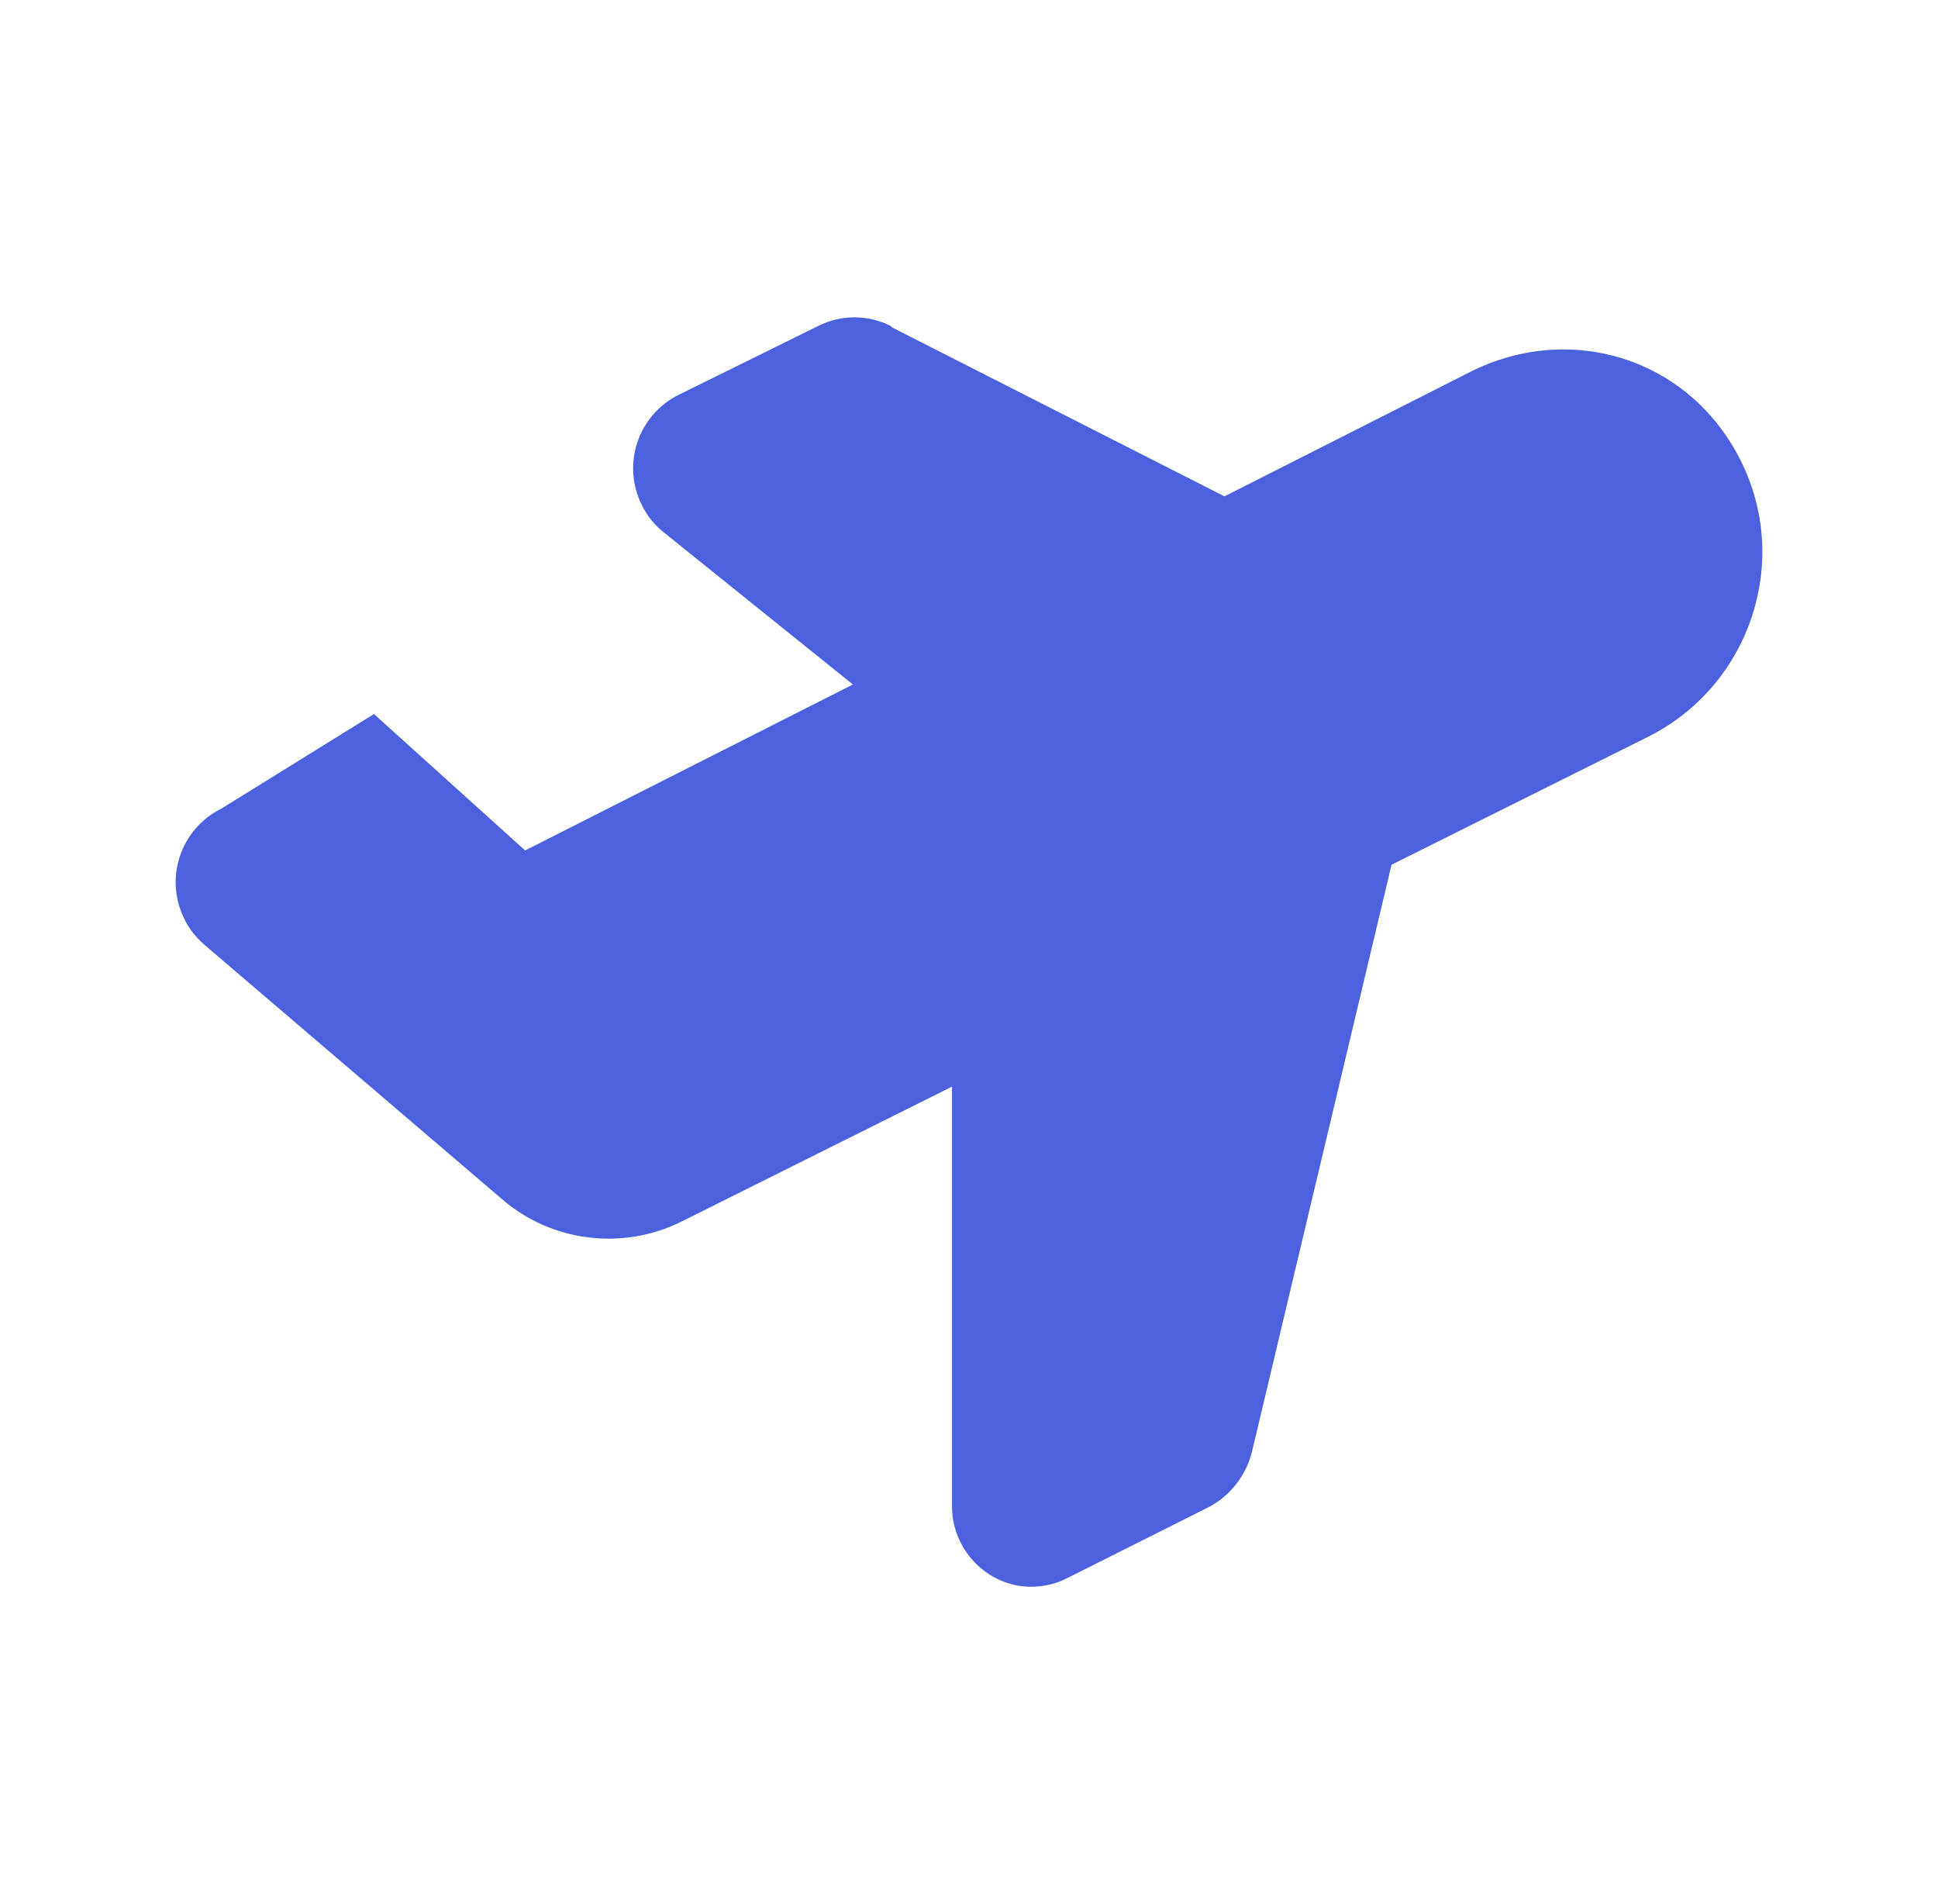 <?xml version="1.0" encoding="UTF-8"?>
<svg xmlns="http://www.w3.org/2000/svg" width="57" height="56" viewBox="0 0 57 56" fill="none">
  <path d="M43.232 10.943L15.445 25.012L10.999 21L6.519 23.777C5.31 24.372 4.826 25.828 5.419 27.019C5.551 27.305 5.749 27.548 5.991 27.768L14.764 35.266C16.215 36.523 18.304 36.788 20.041 35.928L28 31.958V44.263C27.978 45.564 29.033 46.667 30.331 46.667C30.704 46.667 31.078 46.578 31.408 46.402L35.541 44.329C36.179 43.998 36.641 43.403 36.817 42.719L40.928 25.431L48.492 21.66C51.46 20.161 52.691 16.522 51.196 13.545C49.701 10.546 46.2 9.444 43.232 10.943Z" fill="#4B61DD"></path>
  <path d="M36.025 14.604L26.218 9.62V9.598C25.537 9.245 24.723 9.245 24.042 9.598L19.974 11.605C18.765 12.2 18.281 13.656 18.875 14.847C19.029 15.177 19.271 15.464 19.556 15.684L26.165 21" fill="#4B61DD"></path>
</svg>
